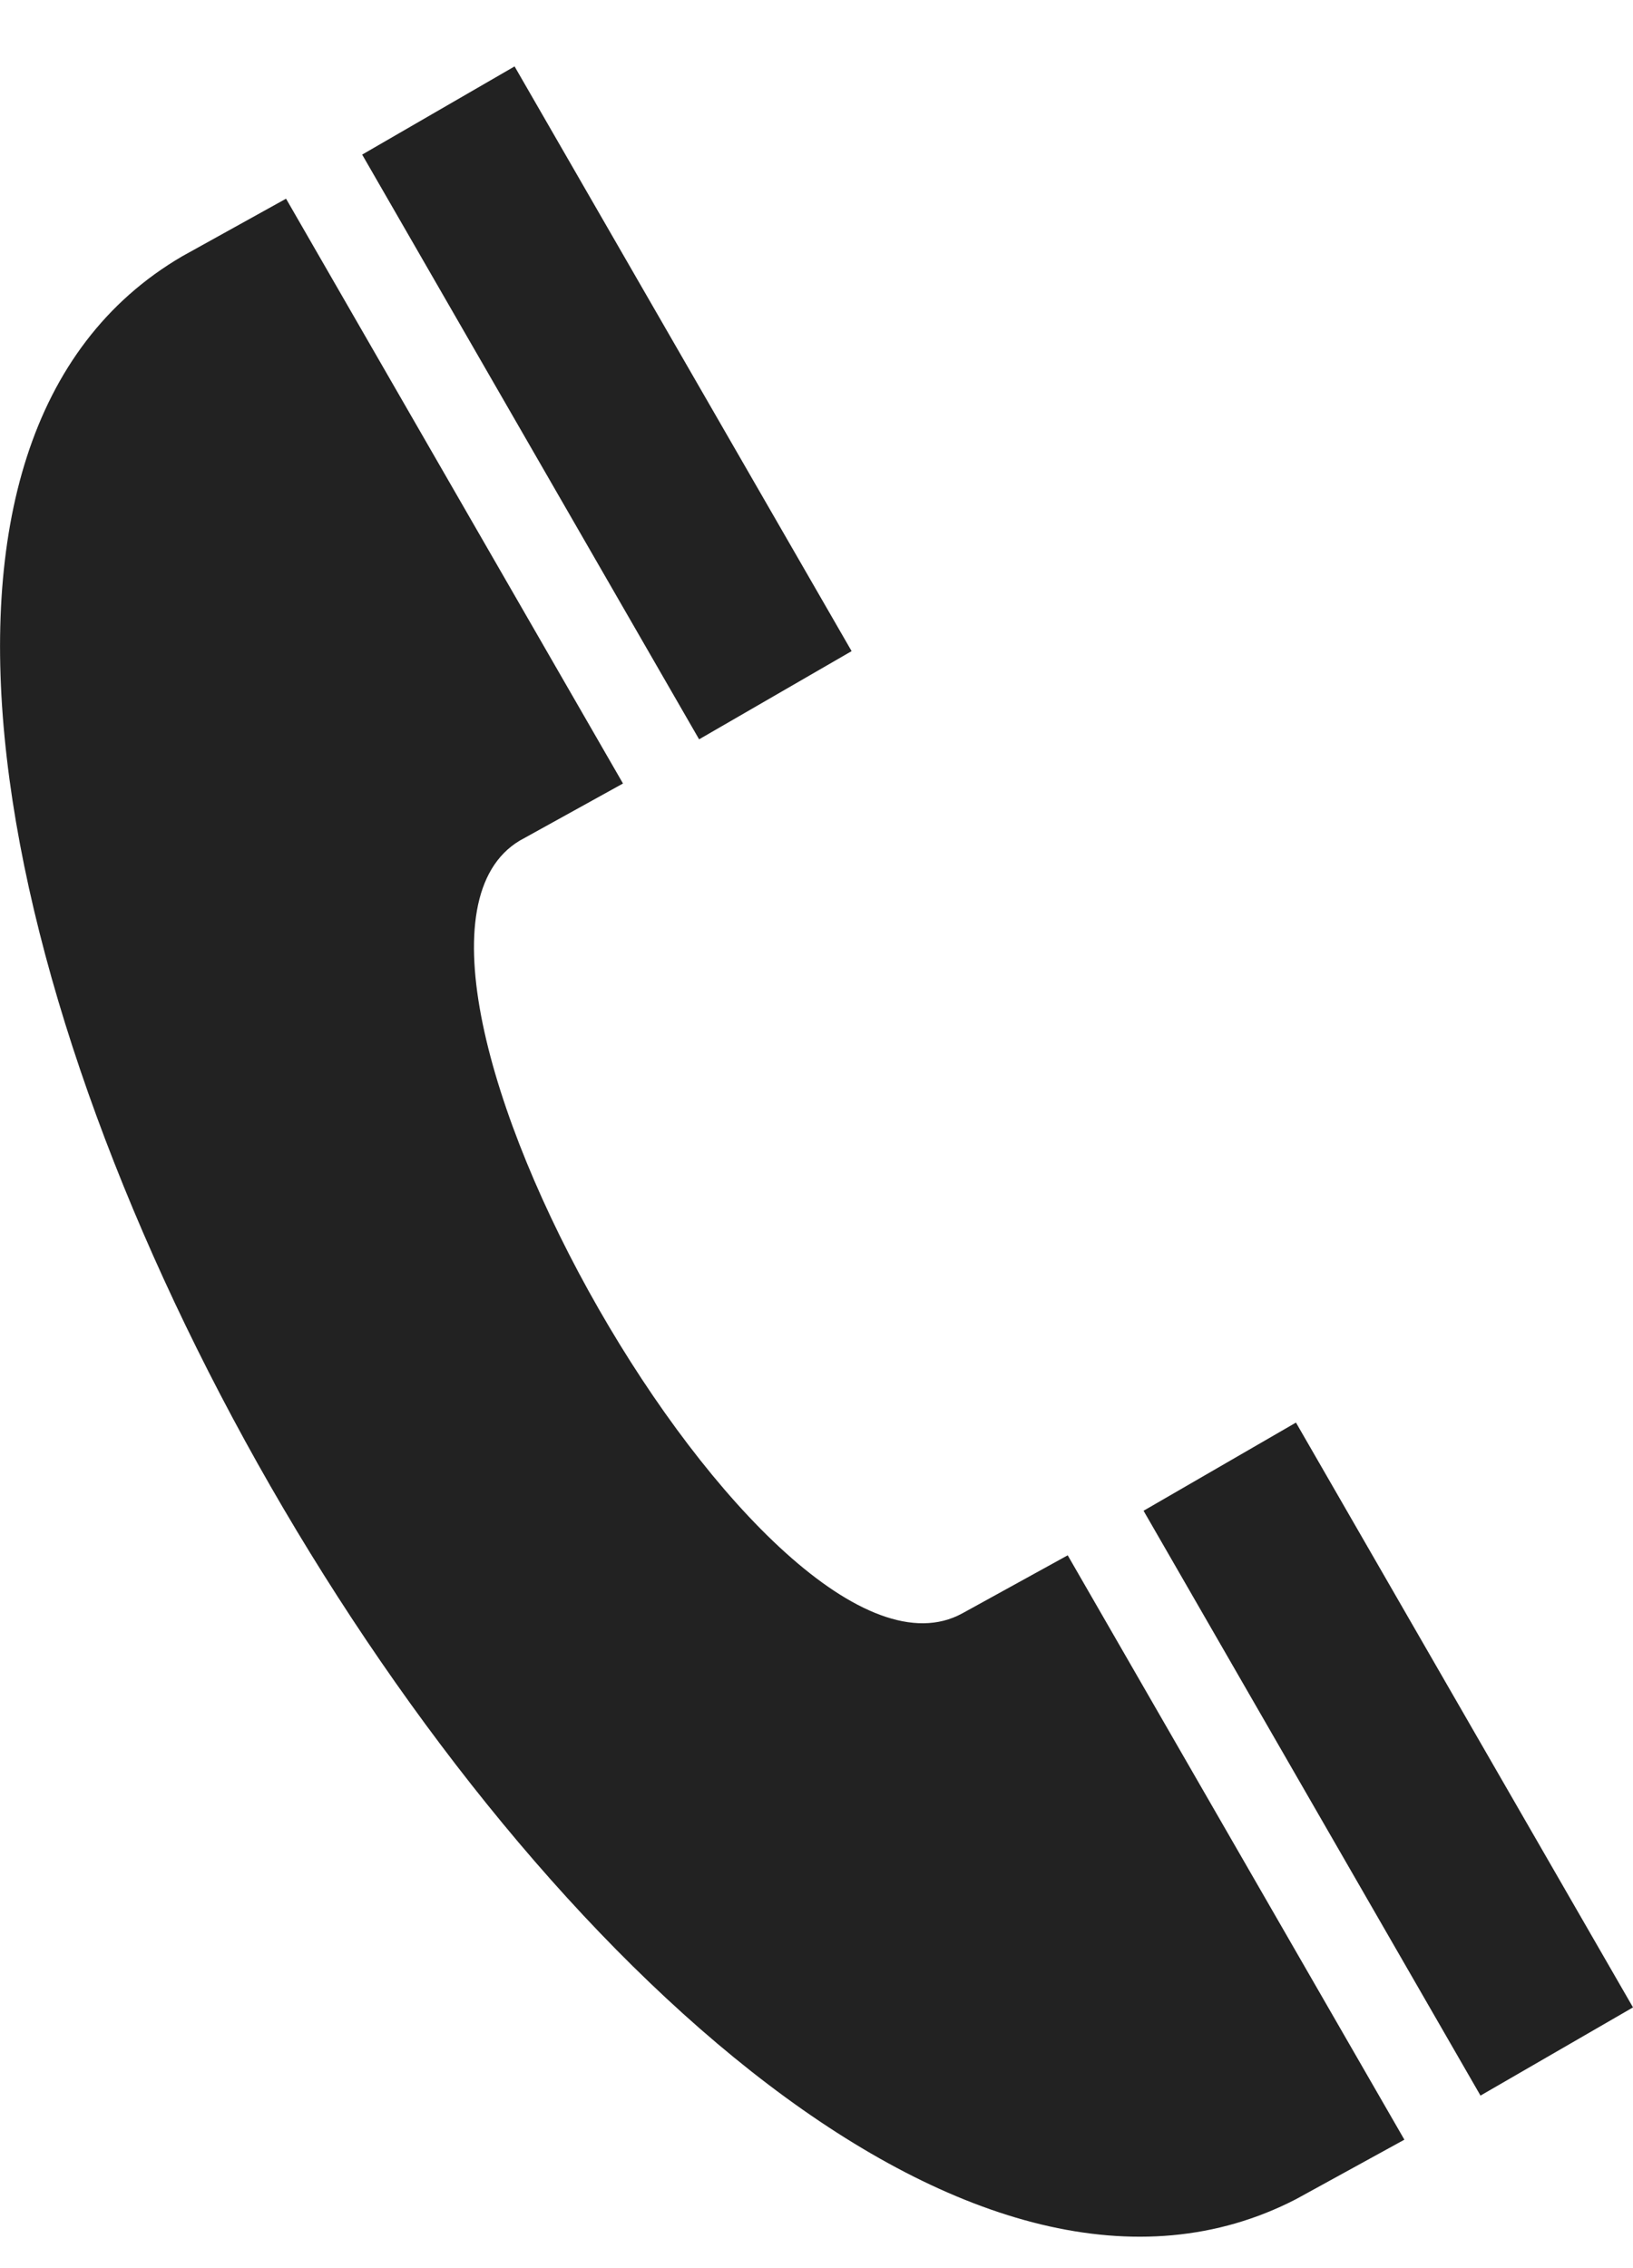 <svg width="18" height="25" viewBox="0 0 18 25" fill="none" xmlns="http://www.w3.org/2000/svg">
<path d="M15.48 23.584L14.287 24.239C7.308 27.849 -4.795 6.802 2.008 2.825L3.153 2.19L6.867 8.636L5.728 9.266C3.661 10.507 8.488 18.942 10.607 17.783L11.769 17.143L15.48 23.584ZM5.672 0.732L3.992 1.704L7.706 8.149L9.387 7.177L5.672 0.732ZM14.285 15.68L12.605 16.652L16.319 23.098L18 22.126L14.285 15.68Z" fill="#222222"/>
</svg>
